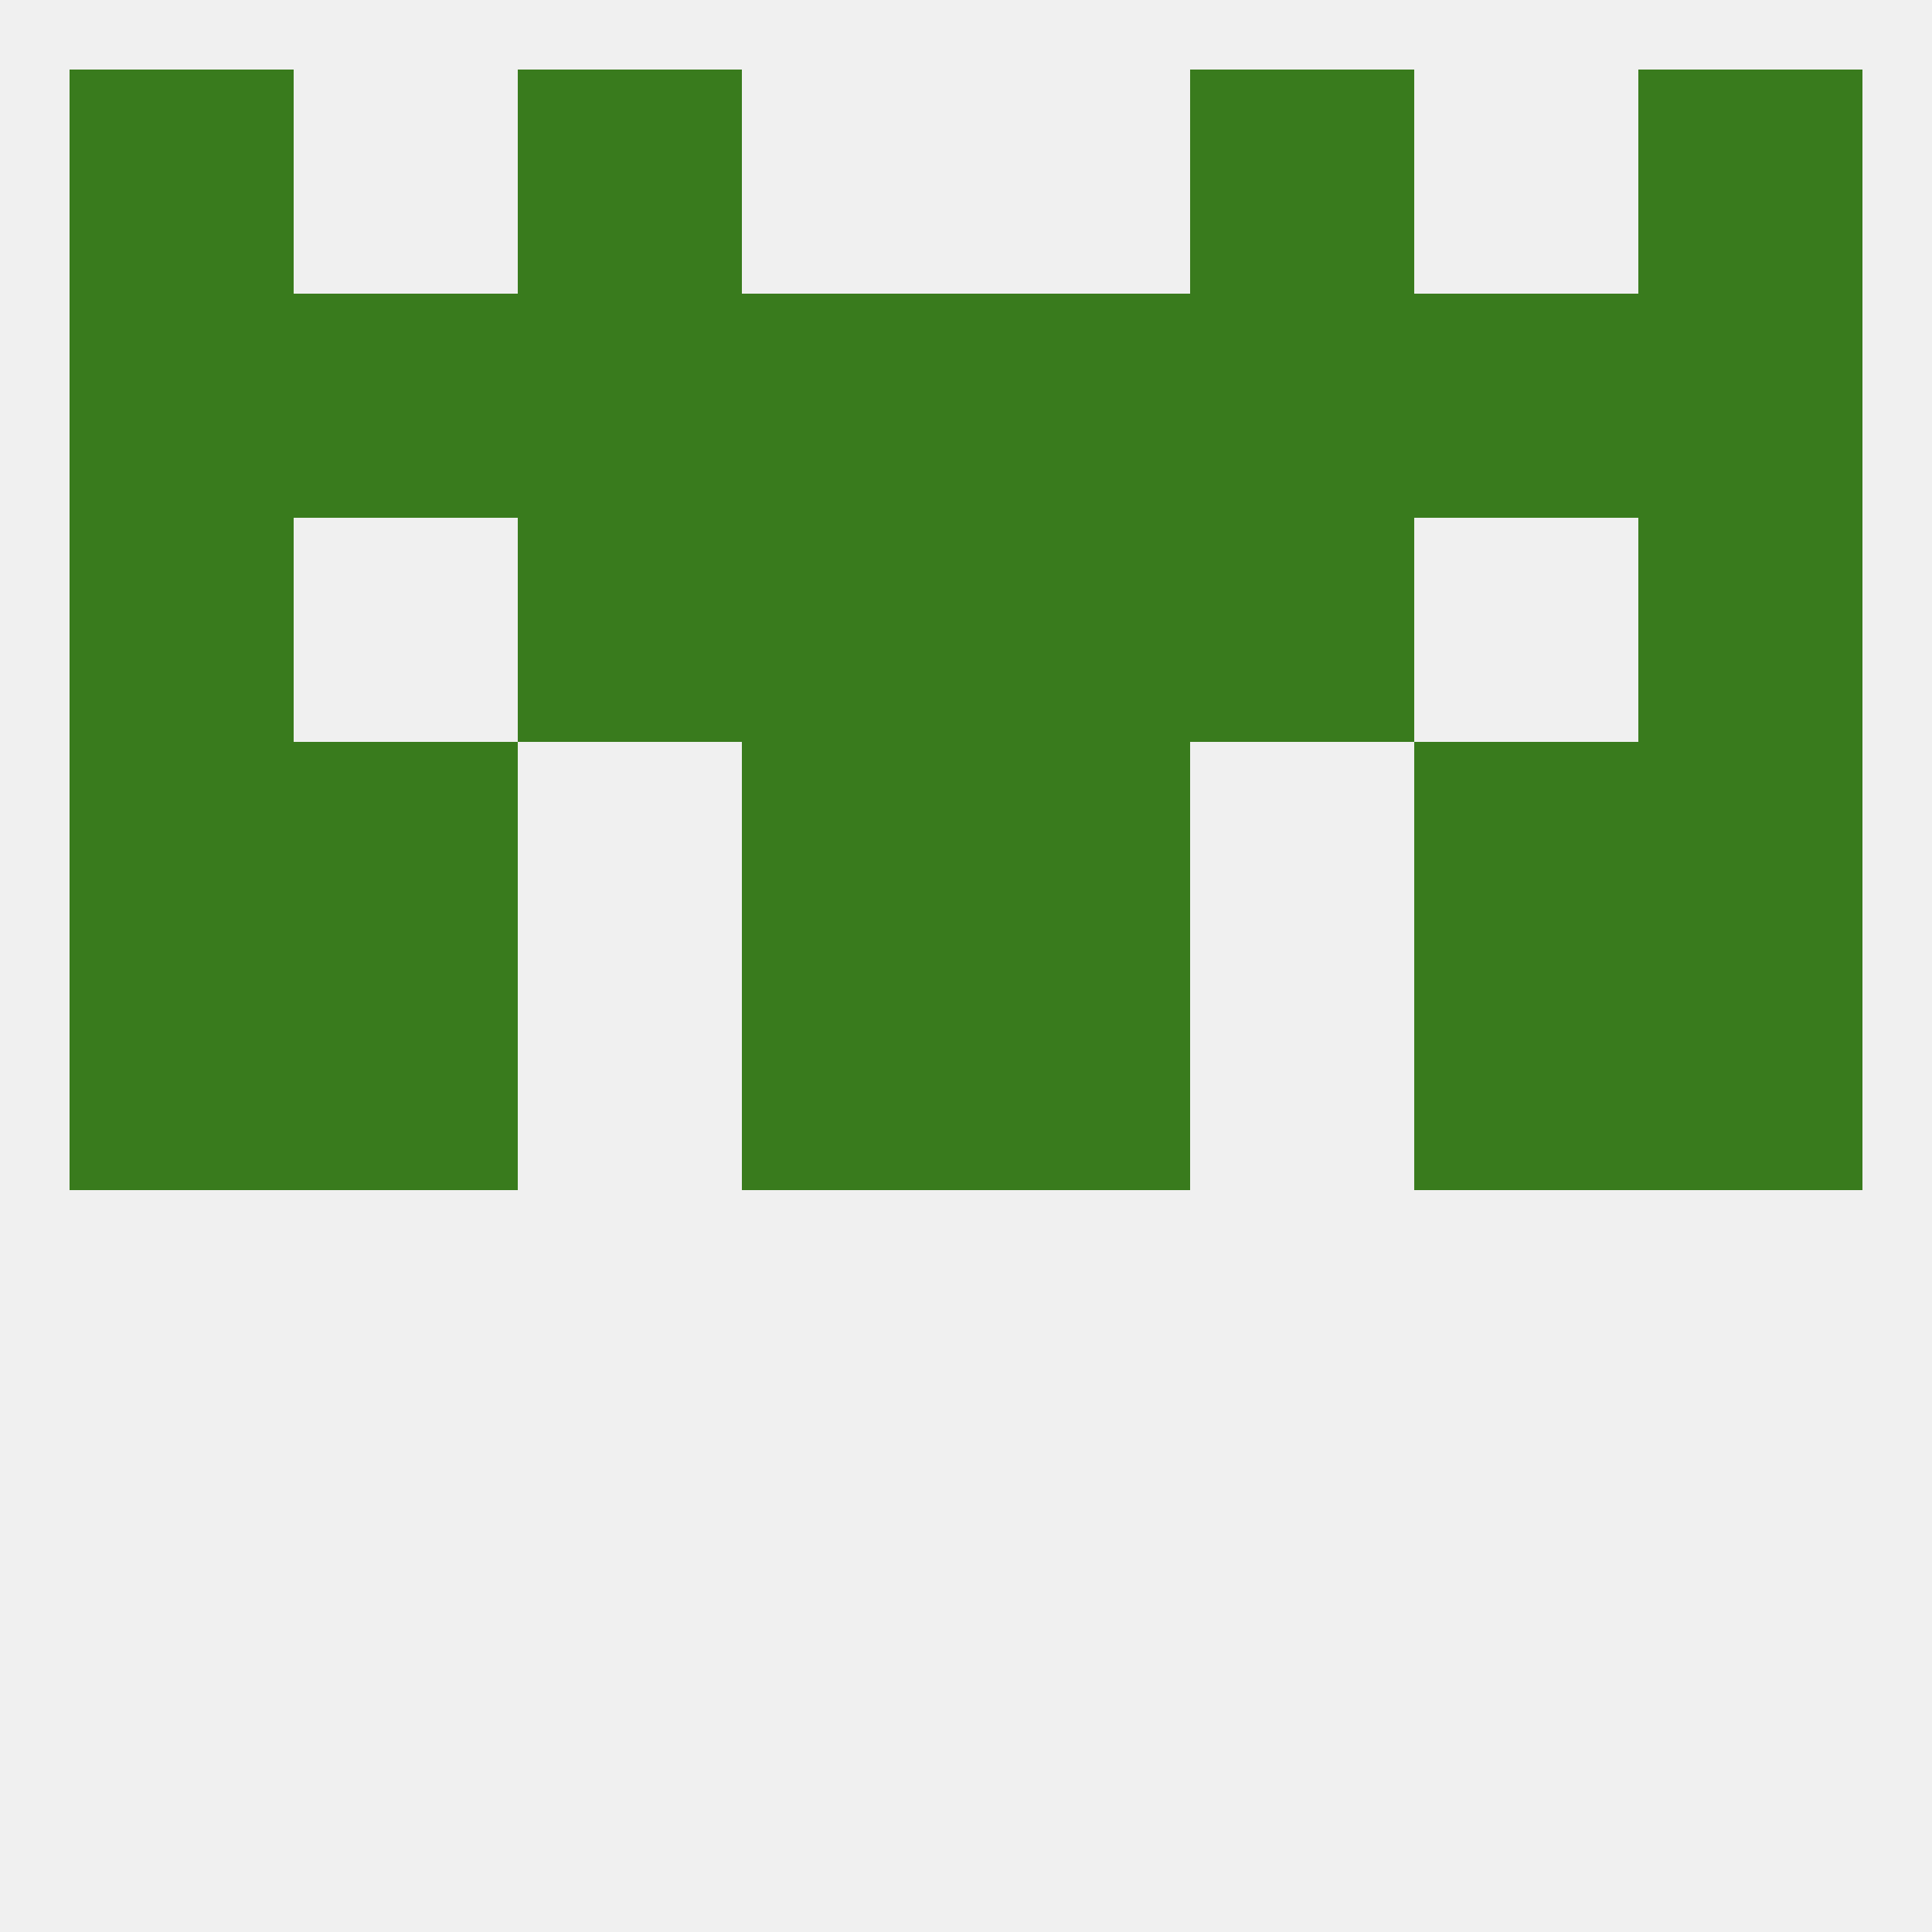 
<!--   <?xml version="1.0"?> -->
<svg version="1.1" baseprofile="full" xmlns="http://www.w3.org/2000/svg" xmlns:xlink="http://www.w3.org/1999/xlink" xmlns:ev="http://www.w3.org/2001/xml-events" width="250" height="250" viewBox="0 0 250 250" >
	<rect width="100%" height="100%" fill="rgba(240,240,240,255)"/>

	<rect x="38" y="38" width="29" height="29" fill="rgba(57,123,29,255)"/>
	<rect x="67" y="38" width="29" height="29" fill="rgba(57,123,29,255)"/>
	<rect x="154" y="38" width="29" height="29" fill="rgba(57,123,29,255)"/>
	<rect x="183" y="38" width="29" height="29" fill="rgba(57,123,29,255)"/>
	<rect x="96" y="38" width="29" height="29" fill="rgba(57,123,29,255)"/>
	<rect x="125" y="38" width="29" height="29" fill="rgba(57,123,29,255)"/>
	<rect x="9" y="38" width="29" height="29" fill="rgba(57,123,29,255)"/>
	<rect x="212" y="38" width="29" height="29" fill="rgba(57,123,29,255)"/>
	<rect x="154" y="9" width="29" height="29" fill="rgba(57,123,29,255)"/>
	<rect x="9" y="9" width="29" height="29" fill="rgba(57,123,29,255)"/>
	<rect x="212" y="9" width="29" height="29" fill="rgba(57,123,29,255)"/>
	<rect x="67" y="9" width="29" height="29" fill="rgba(57,123,29,255)"/>
	<rect x="183" y="125" width="29" height="29" fill="rgba(57,123,29,255)"/>
	<rect x="9" y="125" width="29" height="29" fill="rgba(57,123,29,255)"/>
	<rect x="212" y="125" width="29" height="29" fill="rgba(57,123,29,255)"/>
	<rect x="96" y="125" width="29" height="29" fill="rgba(57,123,29,255)"/>
	<rect x="125" y="125" width="29" height="29" fill="rgba(57,123,29,255)"/>
	<rect x="38" y="125" width="29" height="29" fill="rgba(57,123,29,255)"/>
	<rect x="212" y="96" width="29" height="29" fill="rgba(57,123,29,255)"/>
	<rect x="38" y="96" width="29" height="29" fill="rgba(57,123,29,255)"/>
	<rect x="183" y="96" width="29" height="29" fill="rgba(57,123,29,255)"/>
	<rect x="96" y="96" width="29" height="29" fill="rgba(57,123,29,255)"/>
	<rect x="125" y="96" width="29" height="29" fill="rgba(57,123,29,255)"/>
	<rect x="9" y="96" width="29" height="29" fill="rgba(57,123,29,255)"/>
	<rect x="96" y="67" width="29" height="29" fill="rgba(57,123,29,255)"/>
	<rect x="125" y="67" width="29" height="29" fill="rgba(57,123,29,255)"/>
	<rect x="67" y="67" width="29" height="29" fill="rgba(57,123,29,255)"/>
	<rect x="154" y="67" width="29" height="29" fill="rgba(57,123,29,255)"/>
	<rect x="9" y="67" width="29" height="29" fill="rgba(57,123,29,255)"/>
	<rect x="212" y="67" width="29" height="29" fill="rgba(57,123,29,255)"/>
</svg>